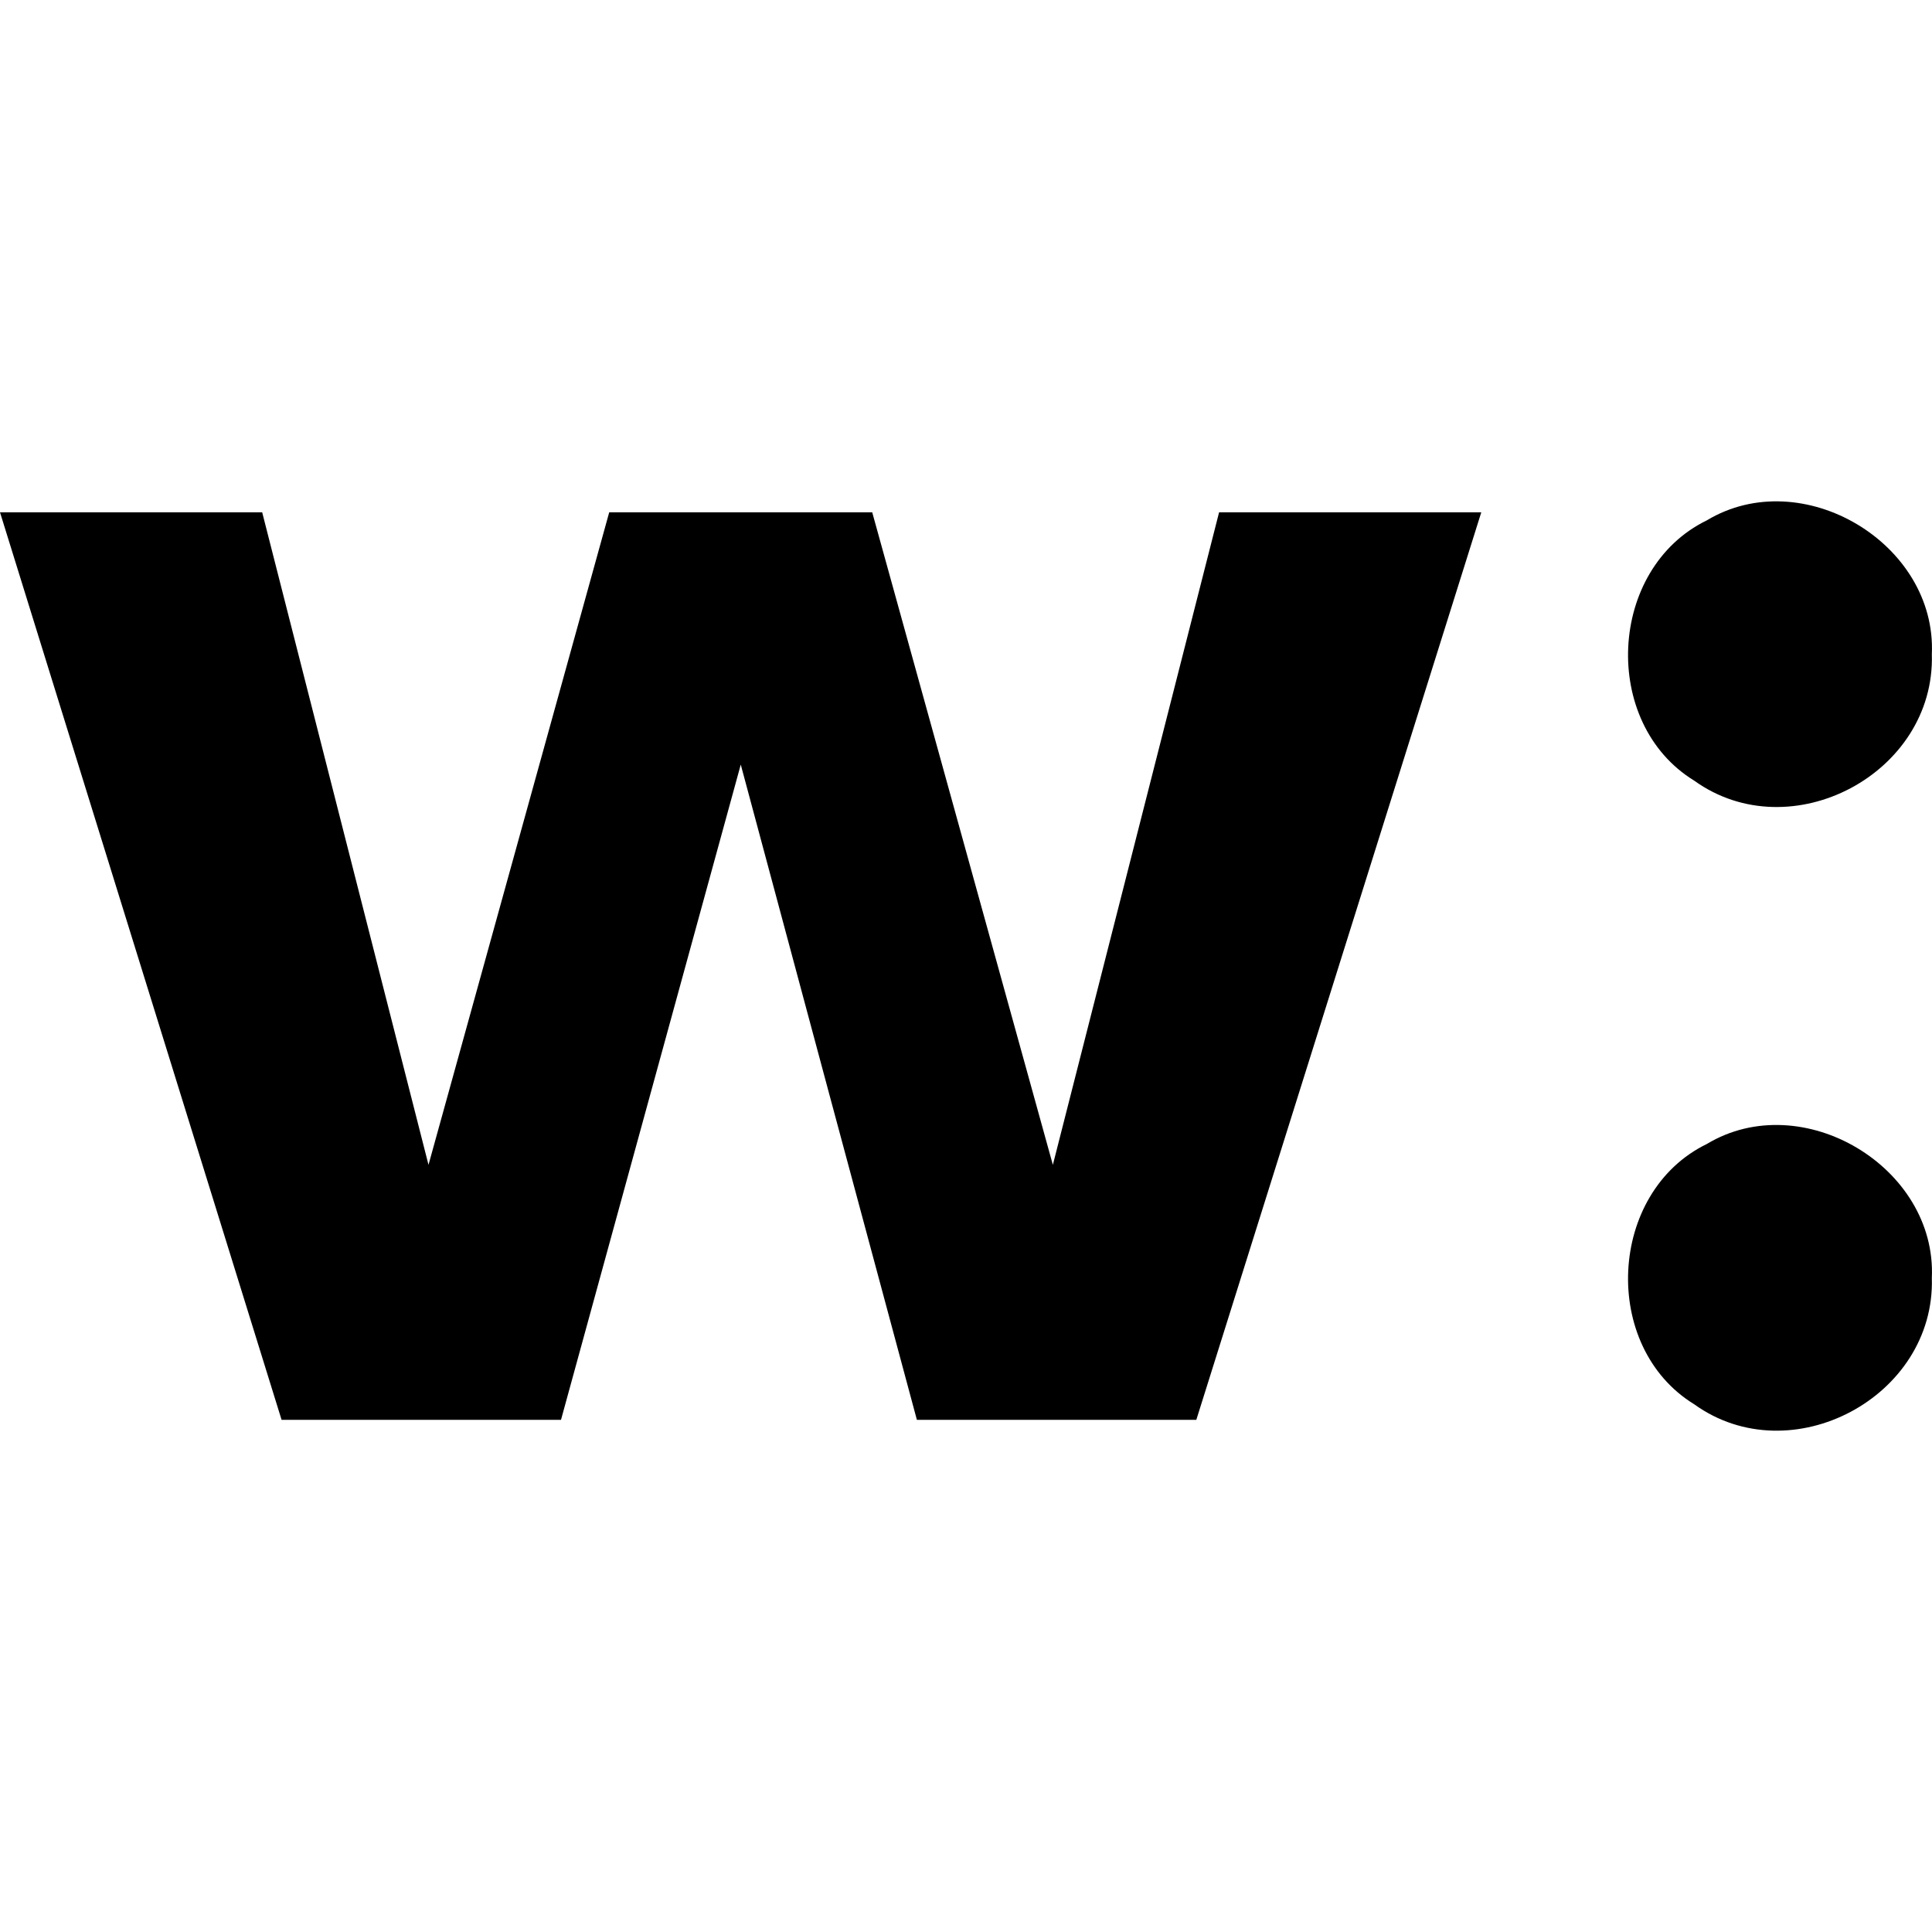 <?xml version="1.0" encoding="utf-8"?>
<!-- Generator: www.svgicons.com -->
<svg xmlns="http://www.w3.org/2000/svg" width="800" height="800" viewBox="0 0 24 24">
<path fill="currentColor" d="M23.998 8.128c.063-1.379-1.612-2.376-2.795-1.664c-1.23.598-1.322 2.52-.156 3.234c1.2.862 2.995-.09 2.951-1.57m0 7.748c.063-1.38-1.612-2.377-2.795-1.665c-1.23.598-1.322 2.52-.156 3.234c1.2.863 2.995-.09 2.951-1.57zm-20.5 1.762L0 6.364h3.257l2.066 8.106l2.245-8.106h3.267l2.244 8.106l2.065-8.106h3.257l-3.54 11.274H11.39q-1.096-4.07-2.188-8.14l-2.233 8.14H3.5z"/>
</svg>